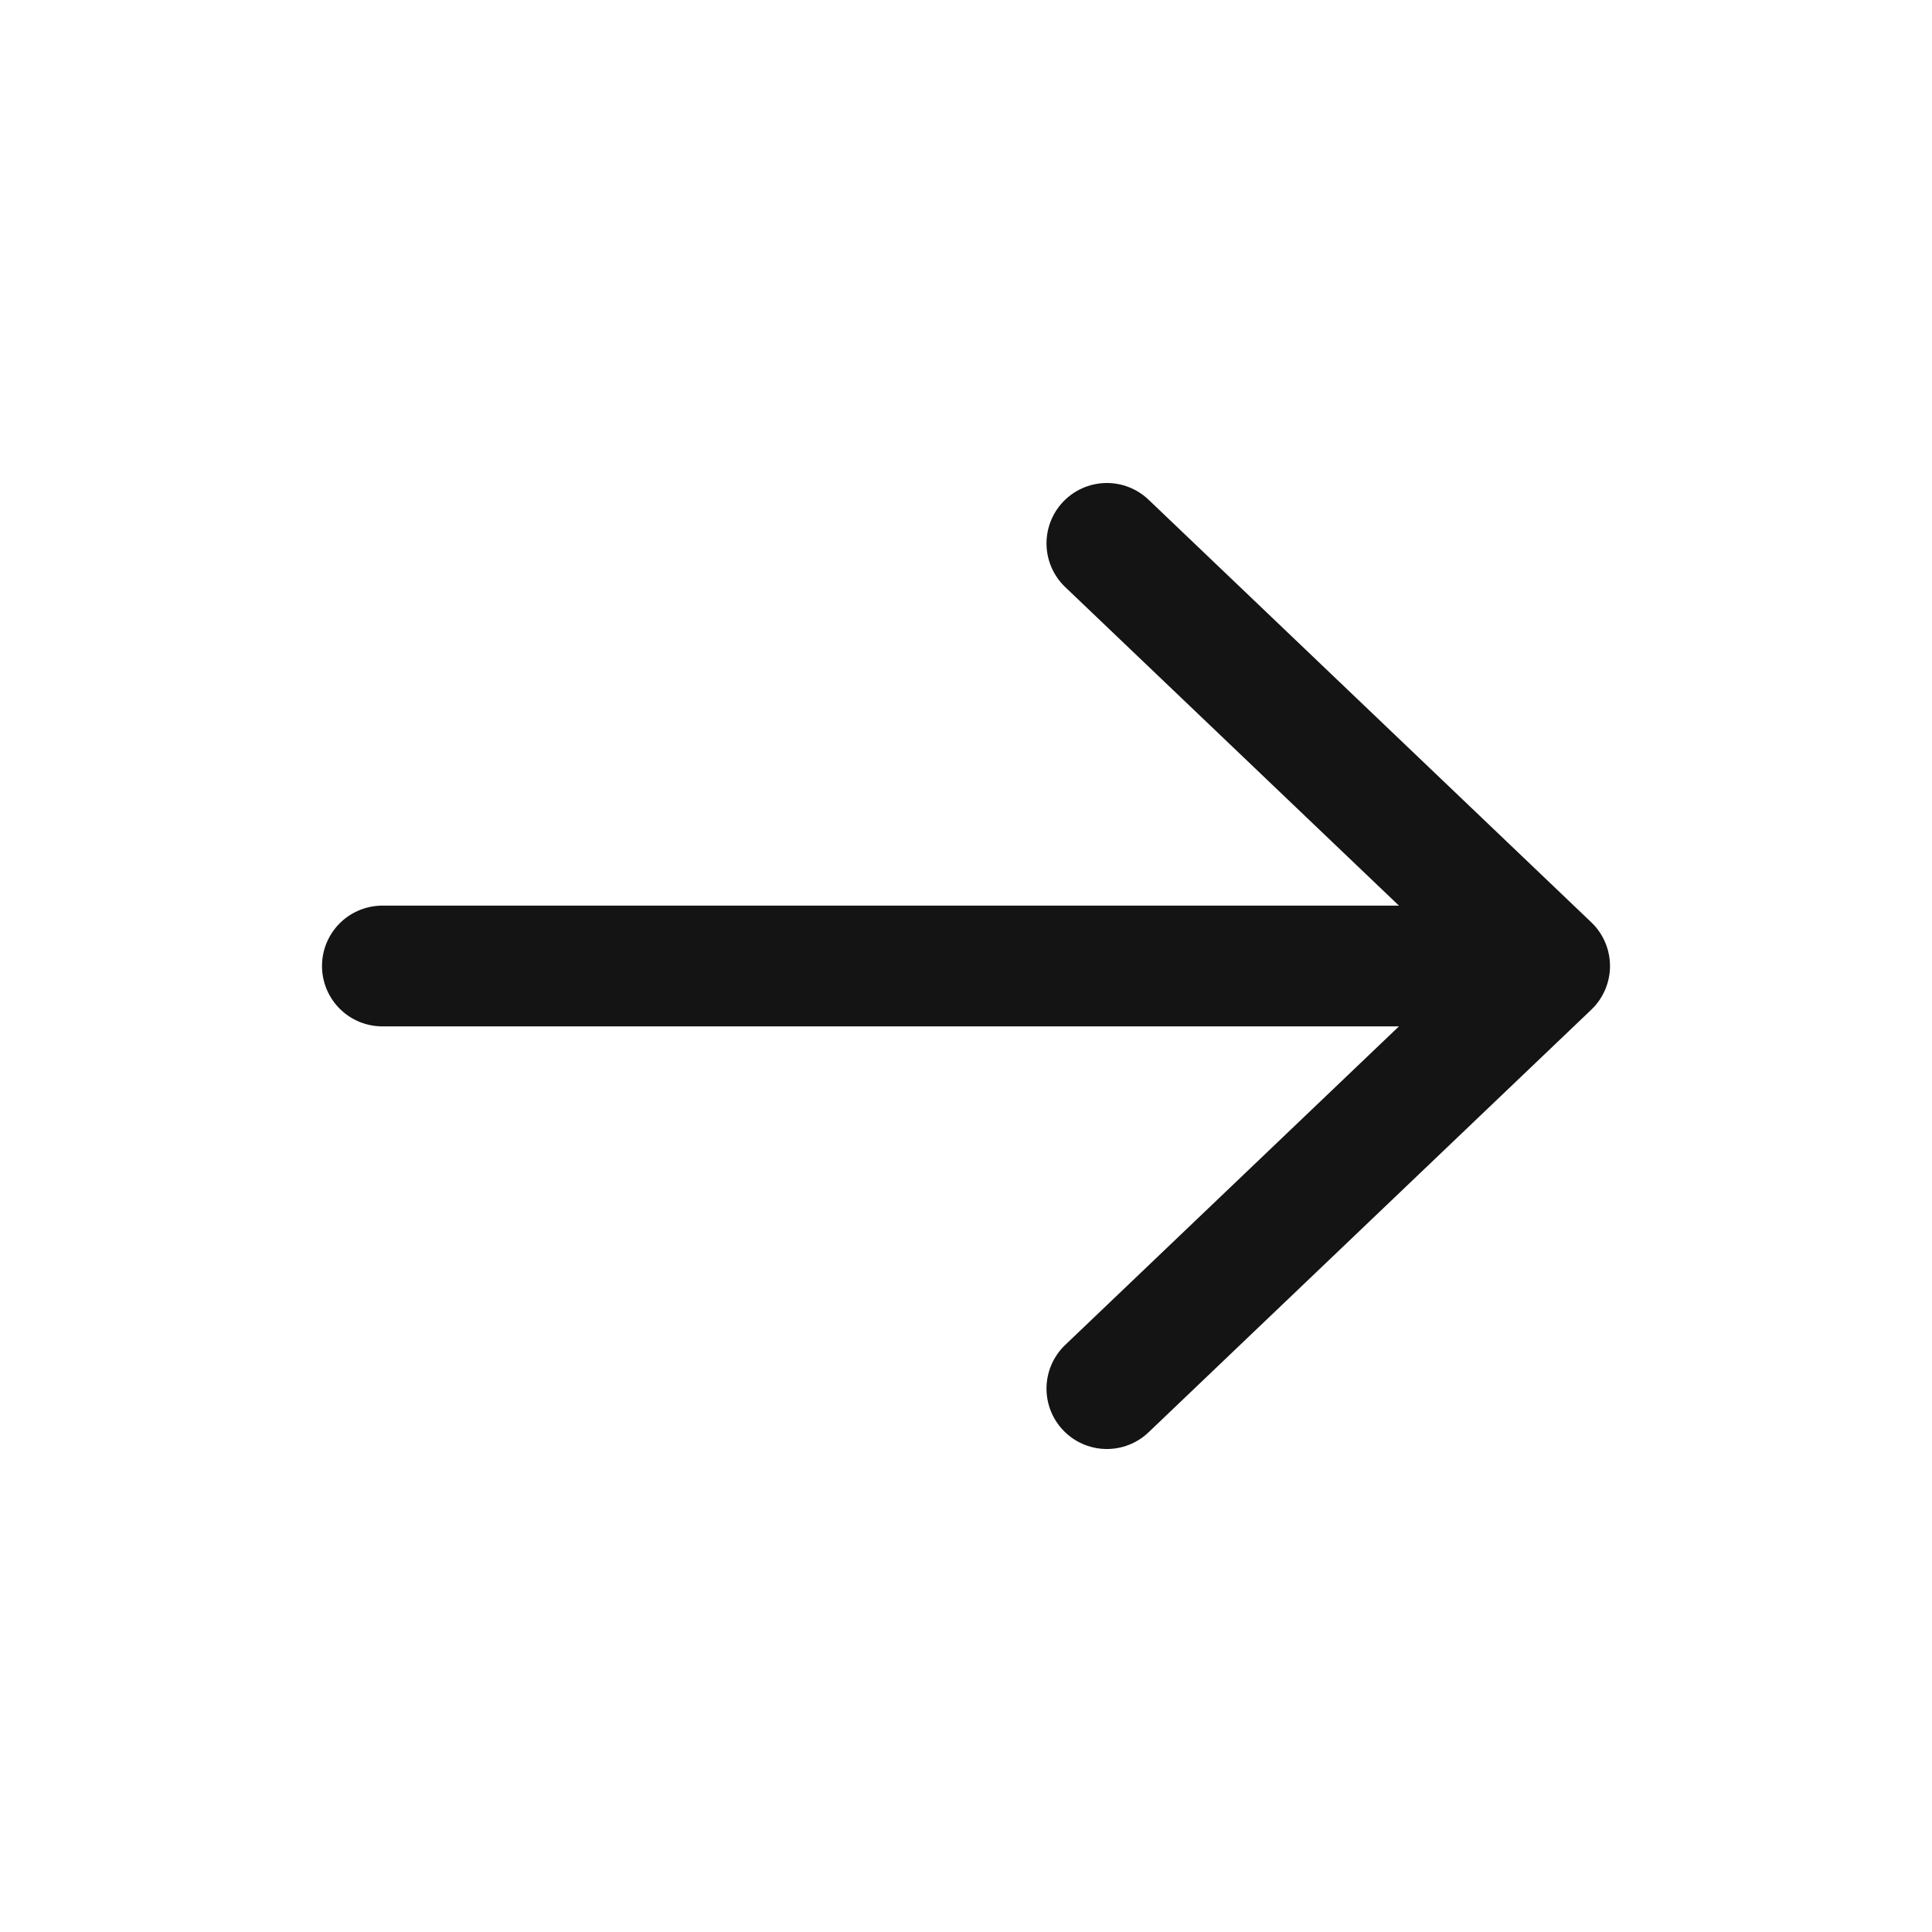 <svg width="24" height="24" viewBox="0 0 24 24" fill="none" xmlns="http://www.w3.org/2000/svg">
<path d="M13.75 6.75L19.25 12L13.75 17.25" stroke="#141414" stroke-width="1.5" stroke-linecap="round" stroke-linejoin="round"/>
<path d="M19 12H4.75" stroke="#141414" stroke-width="1.5" stroke-linecap="round" stroke-linejoin="round"/>
</svg>
